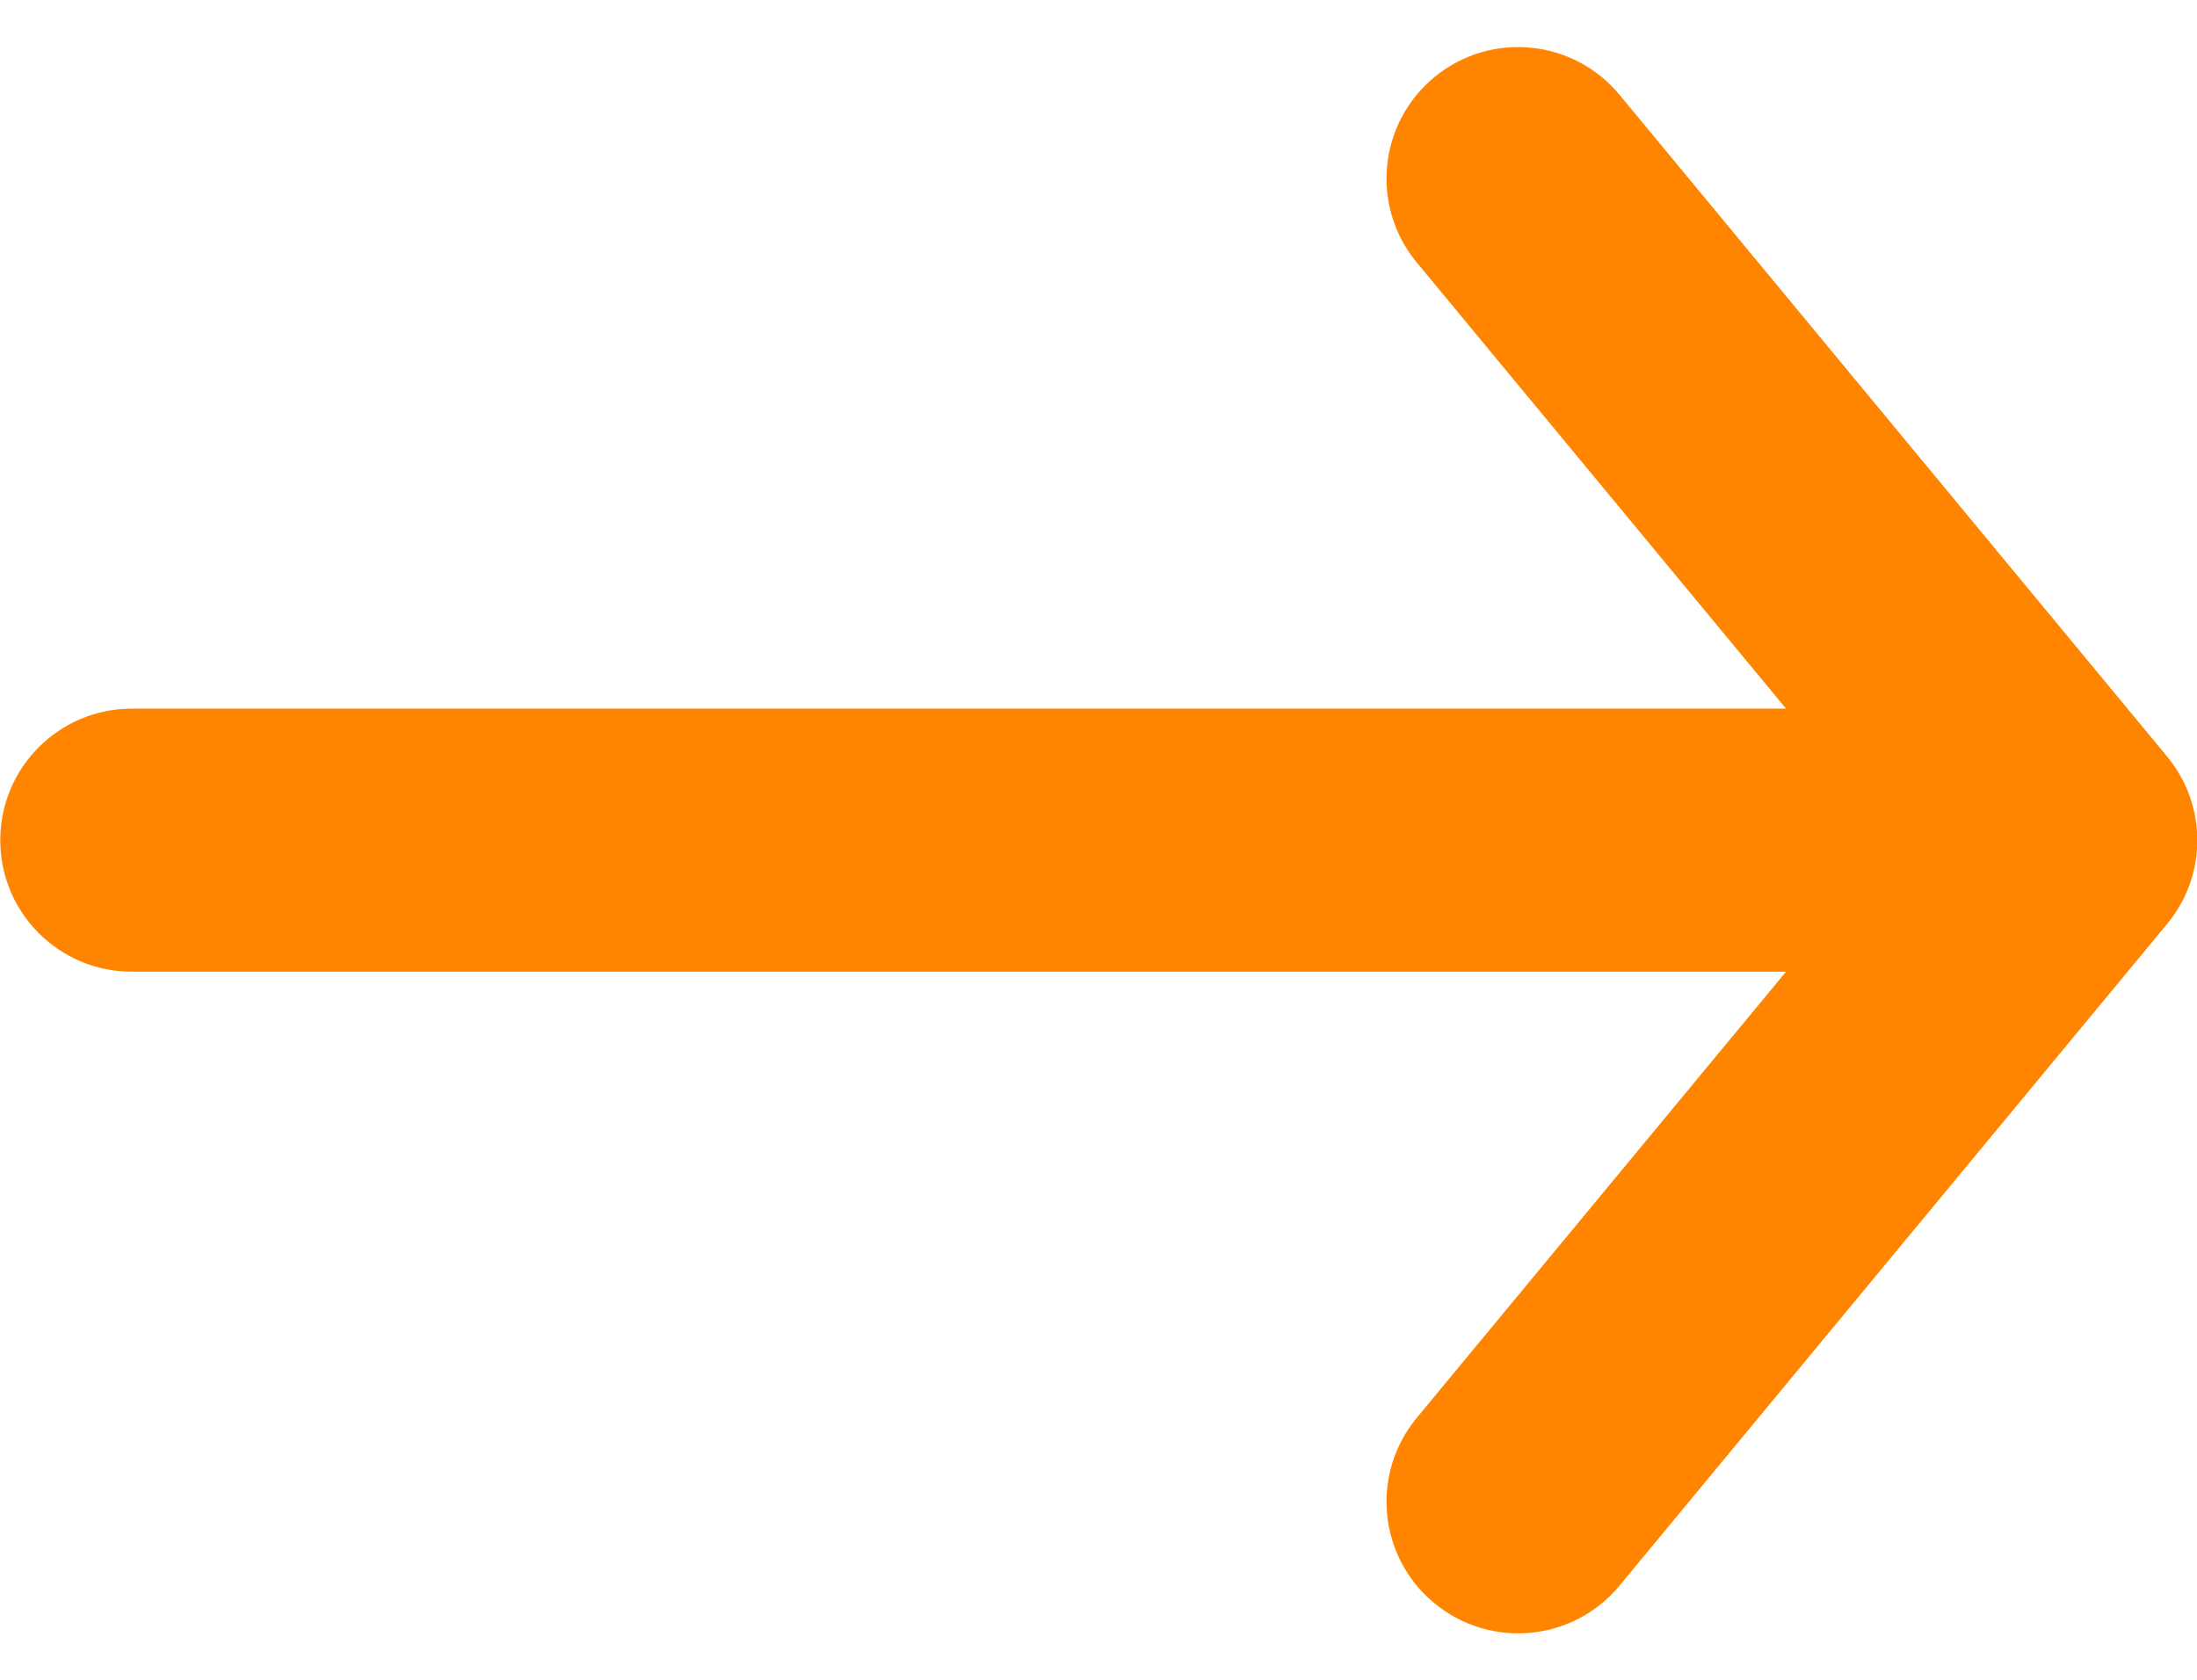 <svg fill="none" xmlns="http://www.w3.org/2000/svg" width="17" height="13" viewBox="4 6.53 16.7 12.06"> <path d="M17.576 11.562H5.002C4.45 11.562 4.002 12.01 4.002 12.562C4.002 13.115 4.45 13.562 5.002 13.562H17.576L14.769 16.954C14.417 17.38 14.476 18.01 14.902 18.362C15.328 18.715 15.958 18.655 16.31 18.23L20.472 13.2C20.779 12.83 20.779 12.295 20.472 11.925L16.31 6.895C15.958 6.47 15.328 6.41 14.902 6.762C14.476 7.115 14.417 7.745 14.769 8.17L17.576 11.562Z" fill="#ff8500"/> </svg>